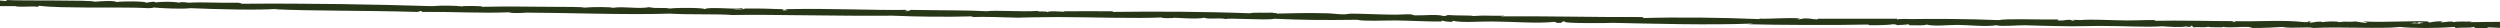 <?xml version="1.0" encoding="UTF-8"?> <svg xmlns="http://www.w3.org/2000/svg" width="442" height="5" viewBox="0 0 442 5" fill="none"><path d="M437.042 3.797C435.752 3.867 434.734 3.721 433.782 3.917C433.52 3.664 432.473 3.91 431.502 3.977C431.522 3.9 431.921 3.894 431.826 3.797C430.77 3.684 429.585 3.977 429.547 3.977C429.394 3.977 429.304 3.803 429.223 3.797C427.02 3.625 421.885 3.999 417.817 3.797C419.701 4.254 417.298 3.969 416.513 3.797C414.957 3.938 414.814 3.721 413.582 3.917C413.077 3.691 411.021 3.806 410.65 3.917C410.089 3.687 409.299 3.912 408.366 4.038C408.342 3.933 408.442 3.851 408.694 3.797C407.643 3.723 408.447 3.991 407.391 3.917C403.784 3.476 399.32 3.851 395.213 3.741C395.461 3.771 394.899 3.911 394.68 3.917C394.666 3.835 394.833 3.785 395.009 3.736C391.711 3.749 385.006 3.577 380.999 3.676C381.665 3.4 378.054 3.631 376.112 3.615C372.586 3.587 370.283 3.361 367.642 3.556C368.099 3.522 367.09 3.557 366.343 3.495C367.252 3.601 366.471 3.777 366.014 3.495C365.005 3.489 365.082 3.685 363.735 3.616C363.863 3.53 364.125 3.515 363.735 3.436C359.98 3.499 355.155 3.249 353.309 3.557C348.084 3.33 341.726 3.307 337.667 3.375C338.015 3.369 335.231 3.263 335.388 3.496V3.316C329.977 3.339 324.529 3.291 321.378 3.316C321.445 3.631 320.417 3.226 319.099 3.255C318.614 3.267 318.2 3.445 317.795 3.436C317.695 3.434 318.352 3.278 318.124 3.255C316.249 3.074 312.527 3.392 310.995 3.292C311.176 3.323 311.243 3.363 310.952 3.375C304.457 3.096 296.272 3.008 290.428 3.195C290.3 3.091 290.909 3.041 290.428 3.014C281.649 3.055 273.397 2.82 265.341 2.893C265.346 2.814 265.912 2.839 265.993 2.772C263.38 2.845 262.657 2.661 260.454 2.833C260.249 2.681 257.946 2.798 255.895 2.652C255.909 2.756 255.643 2.806 255.243 2.833C253.949 2.473 252.045 2.762 250.032 2.712C250.089 2.714 249.566 2.54 249.38 2.531C248.676 2.498 247.682 2.594 246.773 2.592C244.27 2.584 241.048 2.425 238.954 2.41C238.521 2.407 238.088 2.527 237.65 2.531C236.551 2.541 235.68 2.379 234.719 2.351C230.617 2.227 227.776 2.381 225.597 2.41C226.225 2.215 225.321 2.412 224.945 2.23C224.065 2.307 221.376 2.151 221.033 2.351C213.4 2.049 203.874 2.004 196.598 2.11C196.617 2.11 196.845 1.988 196.921 1.989C194.028 1.953 190.497 2.013 188.127 1.989C188.67 2.248 185.453 1.759 185.196 2.169C185.196 1.877 183.283 2.167 183.569 1.928C180.347 2.129 176.164 1.757 174.446 1.988C171.31 1.797 167.204 1.857 161.084 1.747C160.756 1.827 160.775 1.971 160.109 1.988C159.795 1.875 161.084 1.787 160.109 1.747C153.77 1.834 147.869 1.457 138.59 1.621C139.09 1.632 138.957 1.758 139.256 1.807C138.804 1.804 138.543 1.835 138.276 1.867C138.652 1.778 138.652 1.715 138.276 1.626C135.34 1.552 135.559 1.487 131.757 1.506C131.486 1.632 130.082 1.856 129.801 1.626C130.267 1.737 131.933 1.573 131.105 1.445C130.177 1.733 125.214 1.121 124.586 1.626C124.509 1.374 120.288 1.312 118.395 1.506C117.205 1.264 115.972 1.572 114.811 1.265C112.632 1.632 110.452 1.067 108.292 1.386C108.244 1.219 104.728 1.2 103.291 1.35C103.262 1.376 103.1 1.407 102.753 1.445C102.843 1.408 103.034 1.376 103.291 1.35C103.443 1.198 98.989 1.219 97.537 1.205C92.56 1.158 89.476 1.119 85.156 1.205C86.026 1.019 80.83 1.021 81.901 1.145C80.473 0.99 78.275 0.933 76.362 1.085C66.388 0.78 54.658 0.564 42.475 0.663C43.123 0.524 42.395 0.595 42.147 0.482C38.383 0.553 35.918 0.321 33.353 0.482C32.559 0.345 31.626 0.349 31.721 0.482C30.527 0.229 28.495 0.301 27.486 0.423C27.21 0.182 26.534 0.389 25.854 0.482C25.825 0.198 21.438 0.191 20.638 0.361C20.153 0.041 17.731 0.22 16.731 0.302C16.384 -0.034 3.74 0.173 1.09 0C0.961 0.103 1.575 0.154 1.09 0.181C0.733 0.149 0.371 0.122 0 0.098L0 1.09C0.828 1.085 1.727 1.082 2.717 1.085C3.274 1.334 5.825 1.029 6.624 1.205C7.362 1.171 6.229 1.111 6.948 1.025C9.313 1.307 12.363 1.292 15.094 1.326C18.582 1.369 22.989 1.26 26.172 1.446C26.729 1.449 27.02 1.401 27.153 1.326C28.985 1.492 32.344 1.618 33.667 1.446C37.955 1.631 45.935 1.84 48.98 1.567C48.971 1.626 48.581 1.614 48.329 1.628C55.224 1.963 64.318 1.83 73.744 2.11C74.049 2.066 74.239 2 74.396 1.929C75.134 1.962 74.001 2.023 74.725 2.11C80.882 2.066 84.951 2.376 90.038 2.17C90.271 2.44 93.569 2.232 92.969 2.231C99.926 2.245 110.79 2.658 118.38 2.411C122.42 2.622 126.546 2.44 129.458 2.652C137.067 2.539 147.593 2.86 157.805 2.773C162.288 2.968 167.423 3.015 171.815 2.894C172.286 2.921 171.782 2.947 171.815 3.015C174.318 2.924 176.678 3.046 180.285 3.135C179.805 3.1 185.31 3.012 186.805 3.015C192.962 3.028 200.814 3.316 205.701 3.075C204.14 3.265 208.509 3.215 207.328 3.135C207.88 3.113 211.692 3.449 212.868 3.135C213.824 3.47 215.547 3.088 216.779 3.376C216.732 3.115 224.217 3.641 225.249 3.317C230.655 3.55 234.1 3.573 239.911 3.497C241.291 3.8 244.712 3.604 246.754 3.618C249.295 3.636 252.378 3.835 254.9 3.8V3.618C255.21 3.742 255.7 3.832 256.528 3.859C256.909 3.85 256.804 3.75 256.856 3.679C258.703 4.049 261.248 3.786 263.699 3.8C267.677 3.822 271.955 4.198 274.777 3.86C275.248 3.874 274.887 4.04 275.429 4.041C276.481 4.094 275.886 3.845 276.409 3.8C276.69 3.788 276.719 3.823 276.738 3.86C276.362 4.145 284.057 4.102 285.208 4.041C291.923 4.173 301.968 4.48 309.972 4.162C309.734 4.218 309.377 4.254 308.992 4.283C314.15 4.437 325.085 4.459 330.168 4.343C330.482 4.335 330.448 4.464 330.496 4.463C330.972 4.454 333.494 4.489 334.731 4.283C335.131 4.309 335.402 4.36 335.383 4.463C335.911 4.38 337.063 4.413 337.339 4.283C338.072 4.316 336.944 4.376 337.662 4.463C339.257 4.481 340.246 4.524 340.594 4.343C341.974 4.7 344.415 4.393 346.133 4.404C348.231 4.416 350.972 4.768 352.976 4.463C353.742 4.731 356.373 4.456 358.191 4.463C357.601 4.461 362.807 4.625 366.338 4.644C367.994 4.654 369.659 4.581 371.225 4.583C376.264 4.589 379.239 4.844 382.303 4.644C383.241 4.708 385.872 4.908 386.538 4.644C387.247 4.5 386.495 4.79 386.215 4.825C386.786 4.765 387.961 4.721 387.19 4.584C387.852 4.472 387.499 4.768 387.842 4.825C388.337 4.735 389.998 4.921 390.45 4.704C390.198 4.851 392.815 4.815 392.729 4.825C392.924 4.801 393 4.779 393.015 4.76C393.077 4.688 392.191 4.663 393.015 4.76C393.029 4.762 393.039 4.763 393.053 4.765C394.676 4.948 396.16 4.685 397.612 4.765C397.769 4.774 398.145 4.944 398.263 4.946C400.21 4.968 402.404 4.828 403.474 4.765C405.378 5.096 407.824 4.673 409.013 4.946C413.715 4.694 421.005 5.144 424.327 4.765C426.287 4.99 430.827 5.025 433.772 4.765C434.153 4.775 434.048 4.875 434.101 4.946C436.18 4.806 436.366 4.987 437.441 4.76C437.456 4.743 437.522 4.725 437.689 4.705C437.603 4.726 437.522 4.744 437.441 4.76C437.384 4.818 437.927 4.859 437.36 4.886C437.727 5.052 439.873 5.041 439.968 4.826C440.563 4.867 441.258 4.899 442 4.925V3.866C440.32 3.87 438.583 3.884 436.708 3.922C436.708 3.862 436.97 3.851 437.037 3.802L437.042 3.797ZM428.243 4.218C429.038 4.371 427.224 4.066 426.939 4.218C425.93 4.158 427.872 4.162 427.591 4.037C427.305 3.859 427.101 4.177 426.287 4.097C425.759 4.149 427.619 3.859 428.566 3.916C427.967 4.019 427.21 4.13 428.238 4.217L428.243 4.218Z" fill="#283618"></path></svg> 